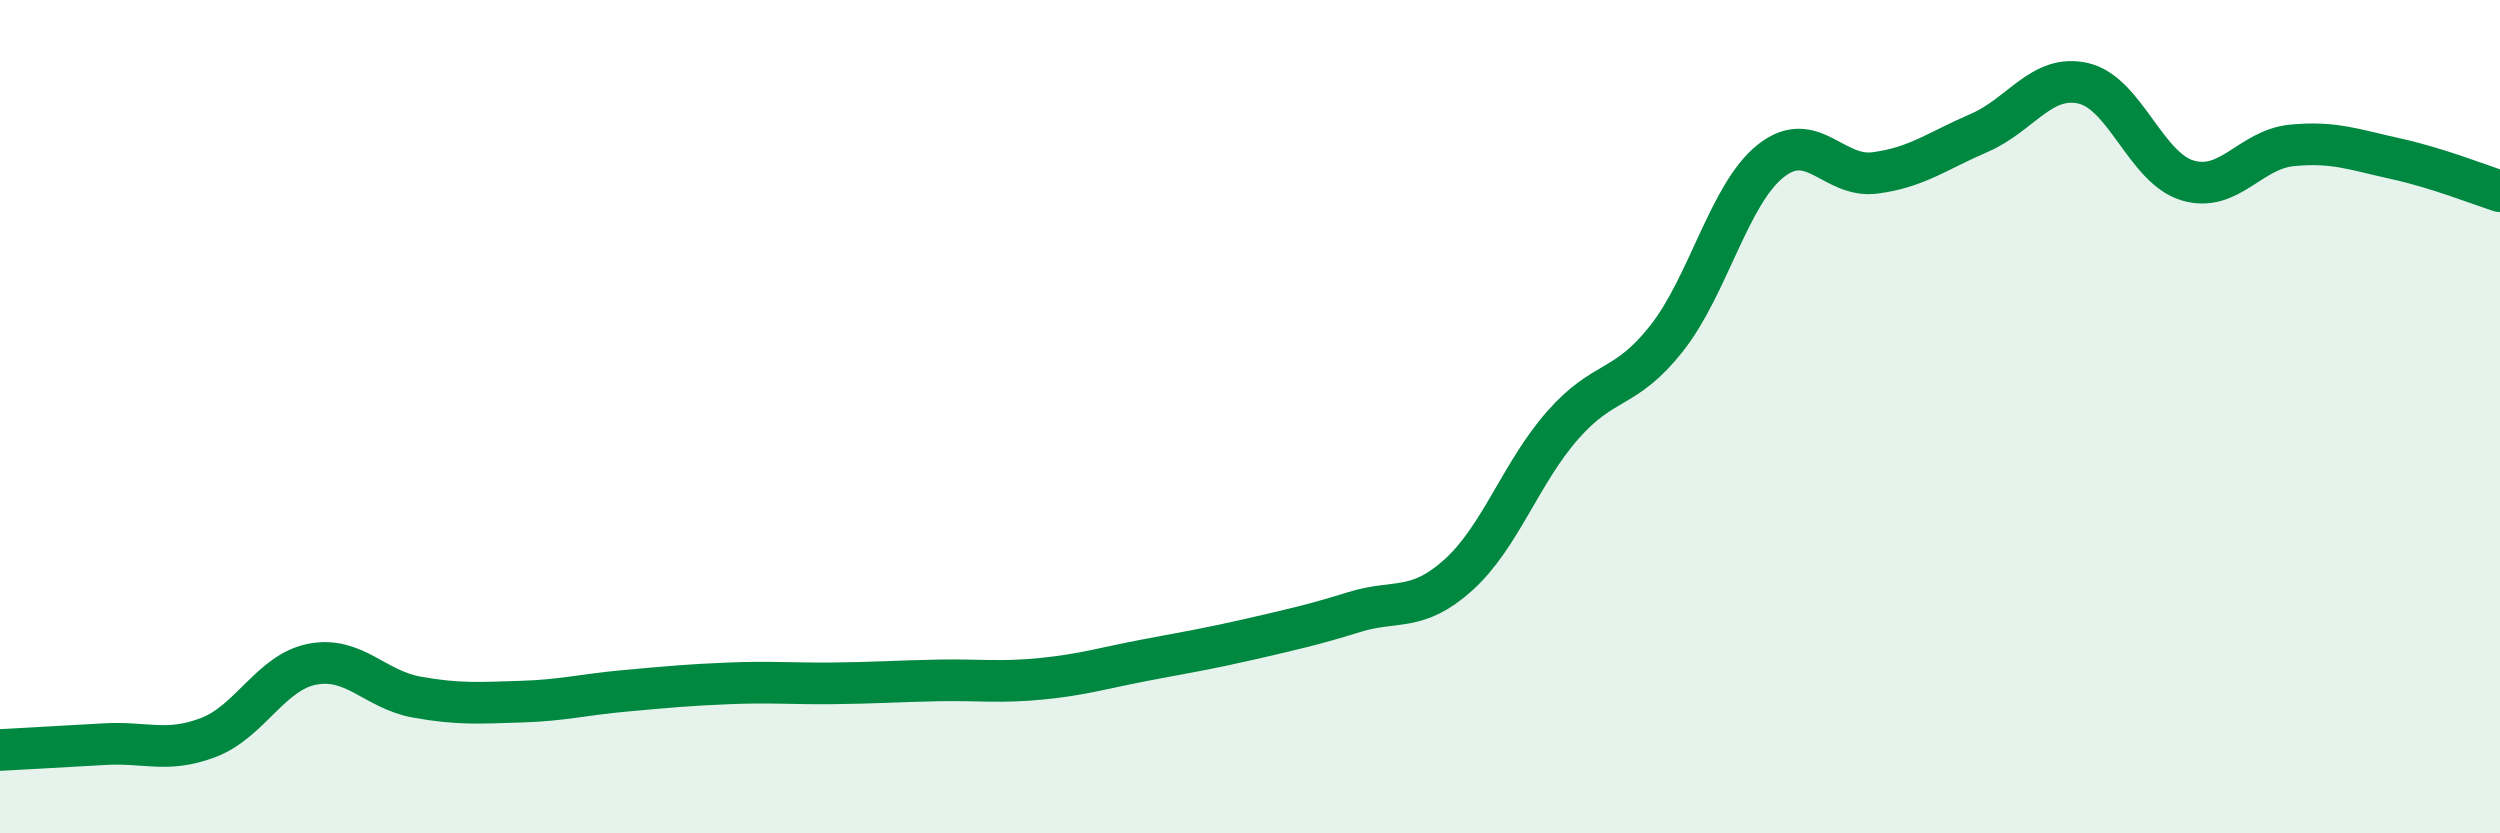 
    <svg width="60" height="20" viewBox="0 0 60 20" xmlns="http://www.w3.org/2000/svg">
      <path
        d="M 0,18 C 0.5,17.97 1.5,17.92 2.5,17.86 C 3.5,17.8 4,18.08 5,17.7 C 6,17.32 6.5,16.13 7.5,15.94 C 8.5,15.75 9,16.55 10,16.73 C 11,16.91 11.5,16.87 12.5,16.84 C 13.5,16.81 14,16.67 15,16.58 C 16,16.49 16.5,16.44 17.5,16.4 C 18.5,16.36 19,16.41 20,16.4 C 21,16.39 21.5,16.35 22.5,16.33 C 23.5,16.31 24,16.39 25,16.29 C 26,16.19 26.5,16.03 27.5,15.84 C 28.5,15.65 29,15.57 30,15.34 C 31,15.11 31.5,15 32.5,14.69 C 33.5,14.38 34,14.7 35,13.8 C 36,12.9 36.5,11.35 37.5,10.21 C 38.5,9.07 39,9.39 40,8.12 C 41,6.85 41.5,4.65 42.5,3.86 C 43.5,3.07 44,4.28 45,4.15 C 46,4.02 46.5,3.62 47.5,3.19 C 48.5,2.76 49,1.77 50,2 C 51,2.23 51.5,4.03 52.5,4.33 C 53.5,4.63 54,3.59 55,3.49 C 56,3.39 56.5,3.59 57.5,3.81 C 58.5,4.03 59.5,4.43 60,4.59L60 20L0 20Z"
        fill="#008740"
        opacity="0.1"
        stroke-linecap="round"
        stroke-linejoin="round"
      />
      <path
        d="M 0,18 C 0.5,17.97 1.5,17.92 2.5,17.86 C 3.5,17.8 4,18.08 5,17.7 C 6,17.32 6.5,16.13 7.5,15.94 C 8.5,15.75 9,16.55 10,16.73 C 11,16.91 11.5,16.87 12.5,16.84 C 13.5,16.81 14,16.67 15,16.58 C 16,16.49 16.5,16.44 17.5,16.4 C 18.5,16.36 19,16.41 20,16.4 C 21,16.39 21.5,16.35 22.5,16.33 C 23.5,16.31 24,16.39 25,16.29 C 26,16.19 26.5,16.03 27.5,15.84 C 28.5,15.65 29,15.57 30,15.34 C 31,15.11 31.5,15 32.5,14.69 C 33.5,14.38 34,14.7 35,13.8 C 36,12.9 36.5,11.35 37.5,10.21 C 38.5,9.07 39,9.39 40,8.12 C 41,6.85 41.5,4.65 42.5,3.86 C 43.5,3.07 44,4.28 45,4.15 C 46,4.02 46.5,3.62 47.5,3.19 C 48.5,2.76 49,1.77 50,2 C 51,2.23 51.5,4.03 52.5,4.33 C 53.5,4.63 54,3.59 55,3.49 C 56,3.39 56.5,3.59 57.5,3.81 C 58.5,4.03 59.5,4.43 60,4.59"
        stroke="#008740"
        stroke-width="1"
        fill="none"
        stroke-linecap="round"
        stroke-linejoin="round"
      />
    </svg>
  